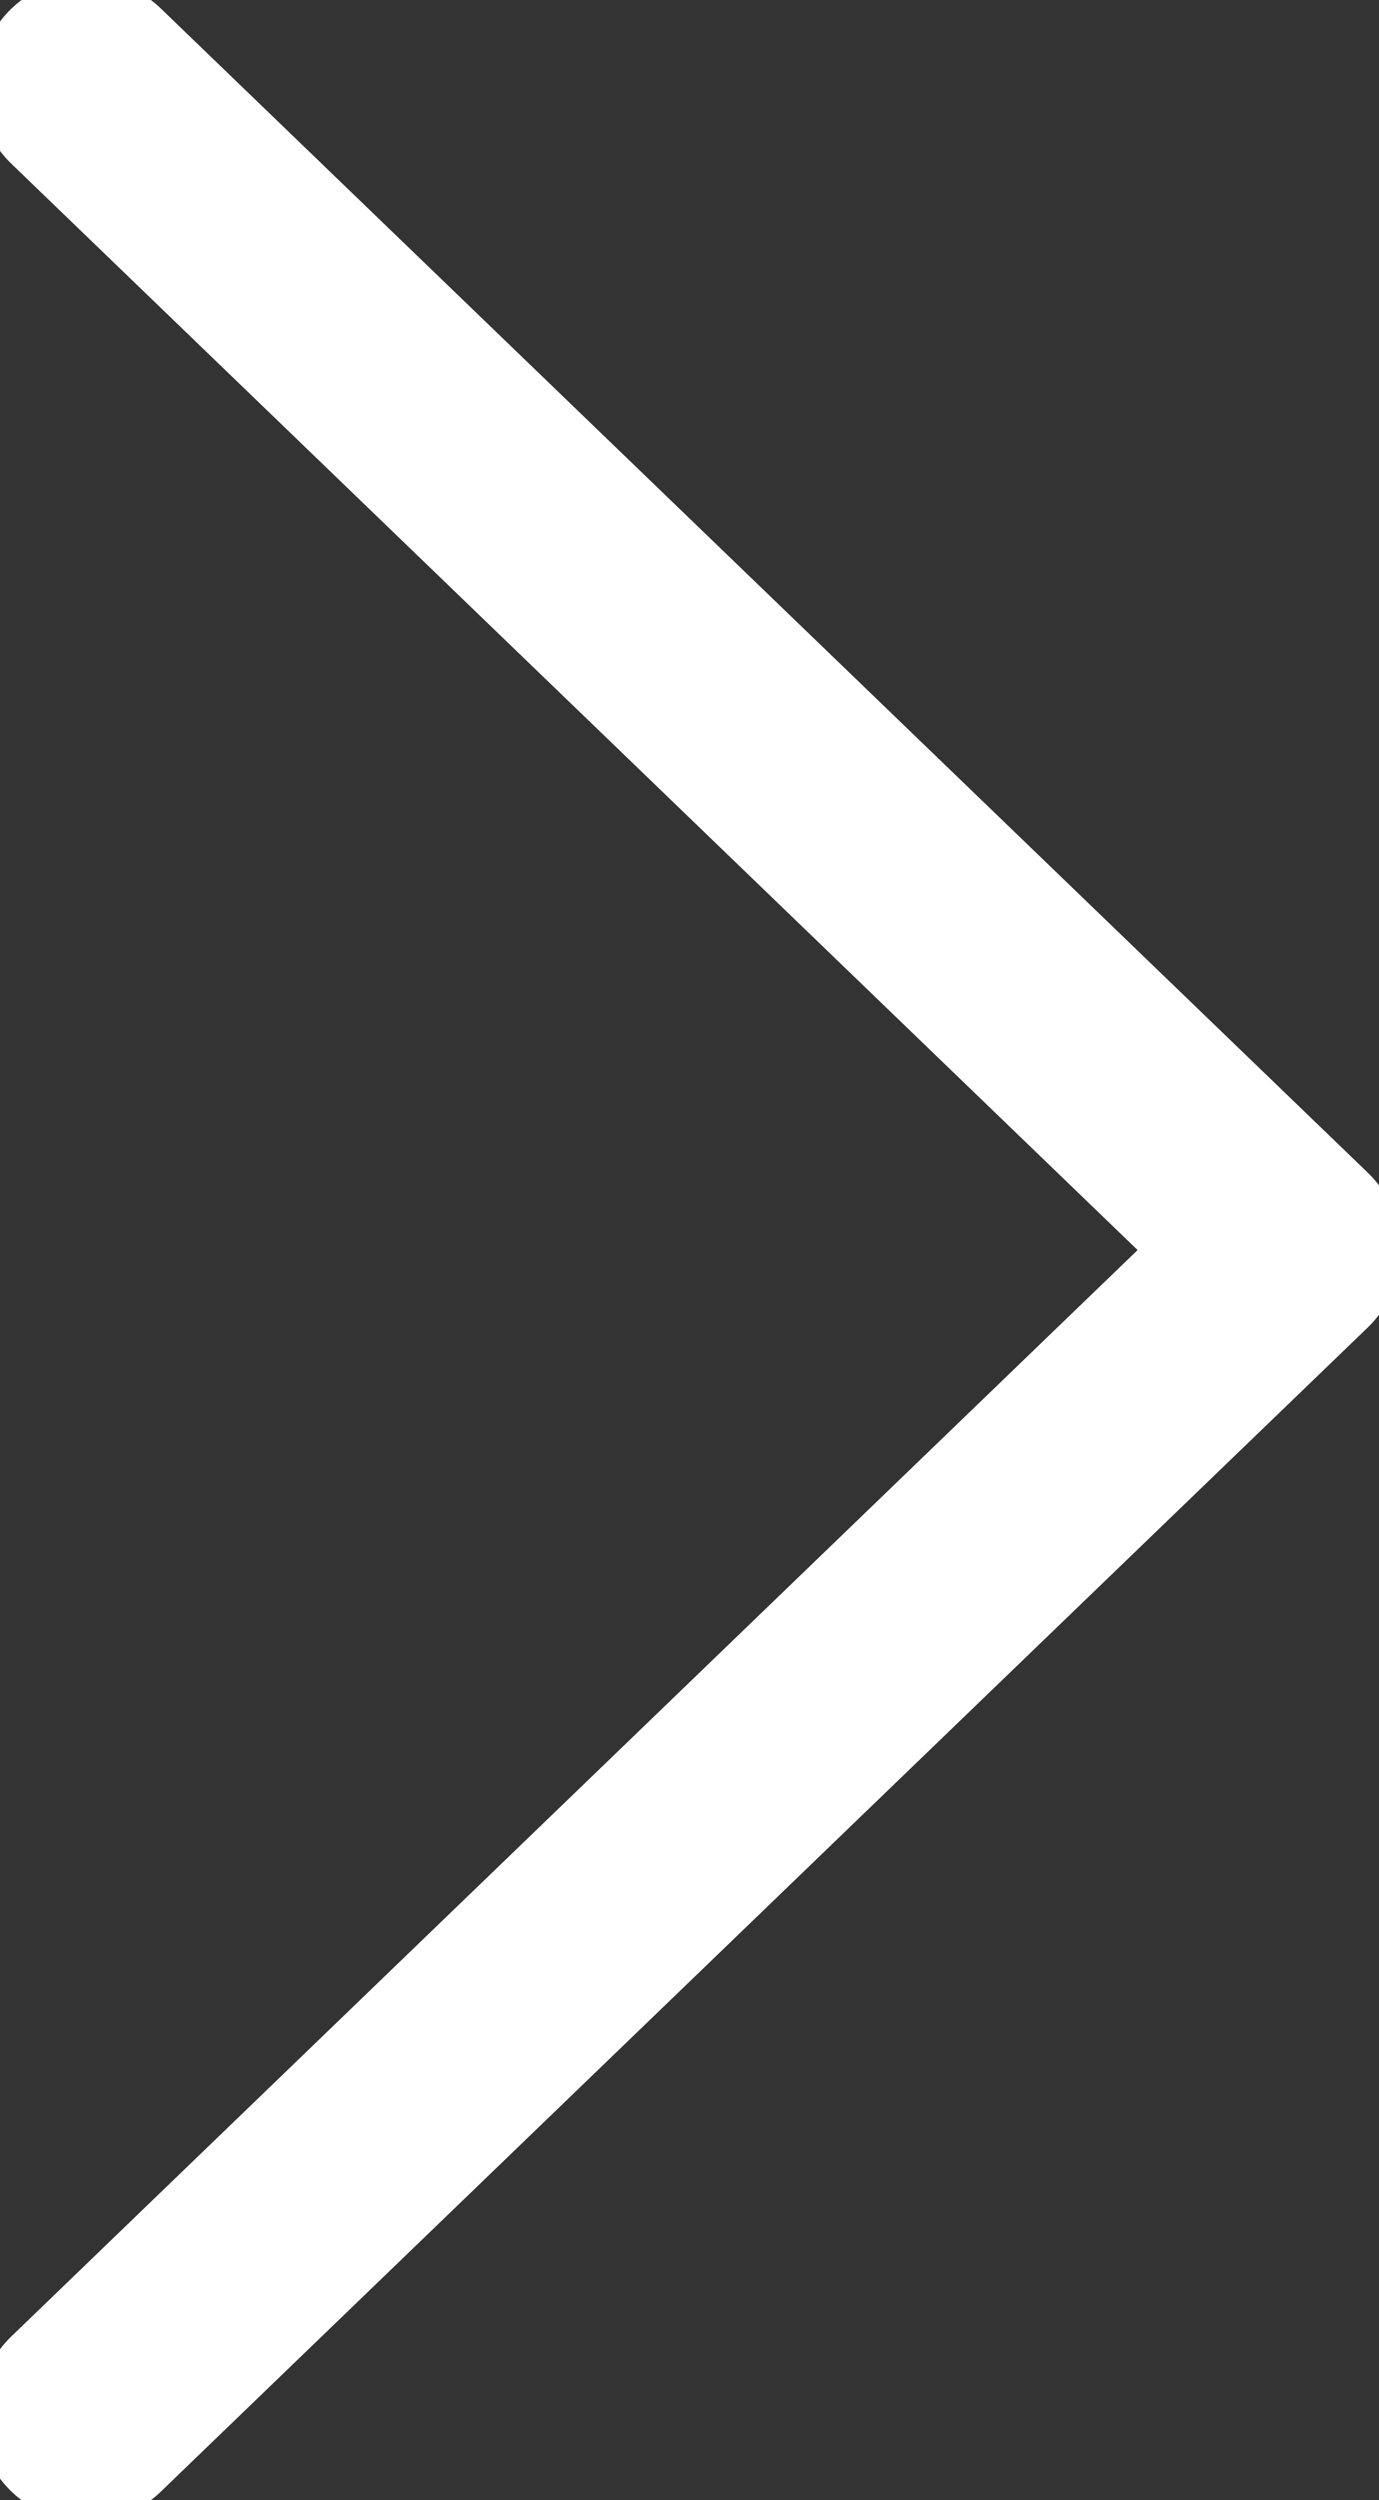 <?xml version="1.0" encoding="utf-8"?>
<!-- Generator: Adobe Illustrator 22.0.1, SVG Export Plug-In . SVG Version: 6.00 Build 0)  -->
<svg version="1.1" id="Layer_1" xmlns="http://www.w3.org/2000/svg" xmlns:xlink="http://www.w3.org/1999/xlink" x="0px" y="0px"
	 viewBox="0 0 16 29" style="enable-background:new 0 0 16 29;" xml:space="preserve">
<rect x="0" y="0" width="16" height="29" fill="#333333" stroke="none"/>
<style type="text/css">
	.st0{fill:none;stroke:#ffffff;stroke-width:2.5;stroke-linecap:round;stroke-linejoin:round;}
</style>
<title>Page 1</title>
<desc>Created with Sketch.</desc>
<g id="agent-main">
	<g id="XL_agent_home2" transform="translate(-953, -636)">
		<polyline id="Page-1" class="st0" points="954,637 968,650.5 954,664 		"/>
	</g>
</g>
</svg>
